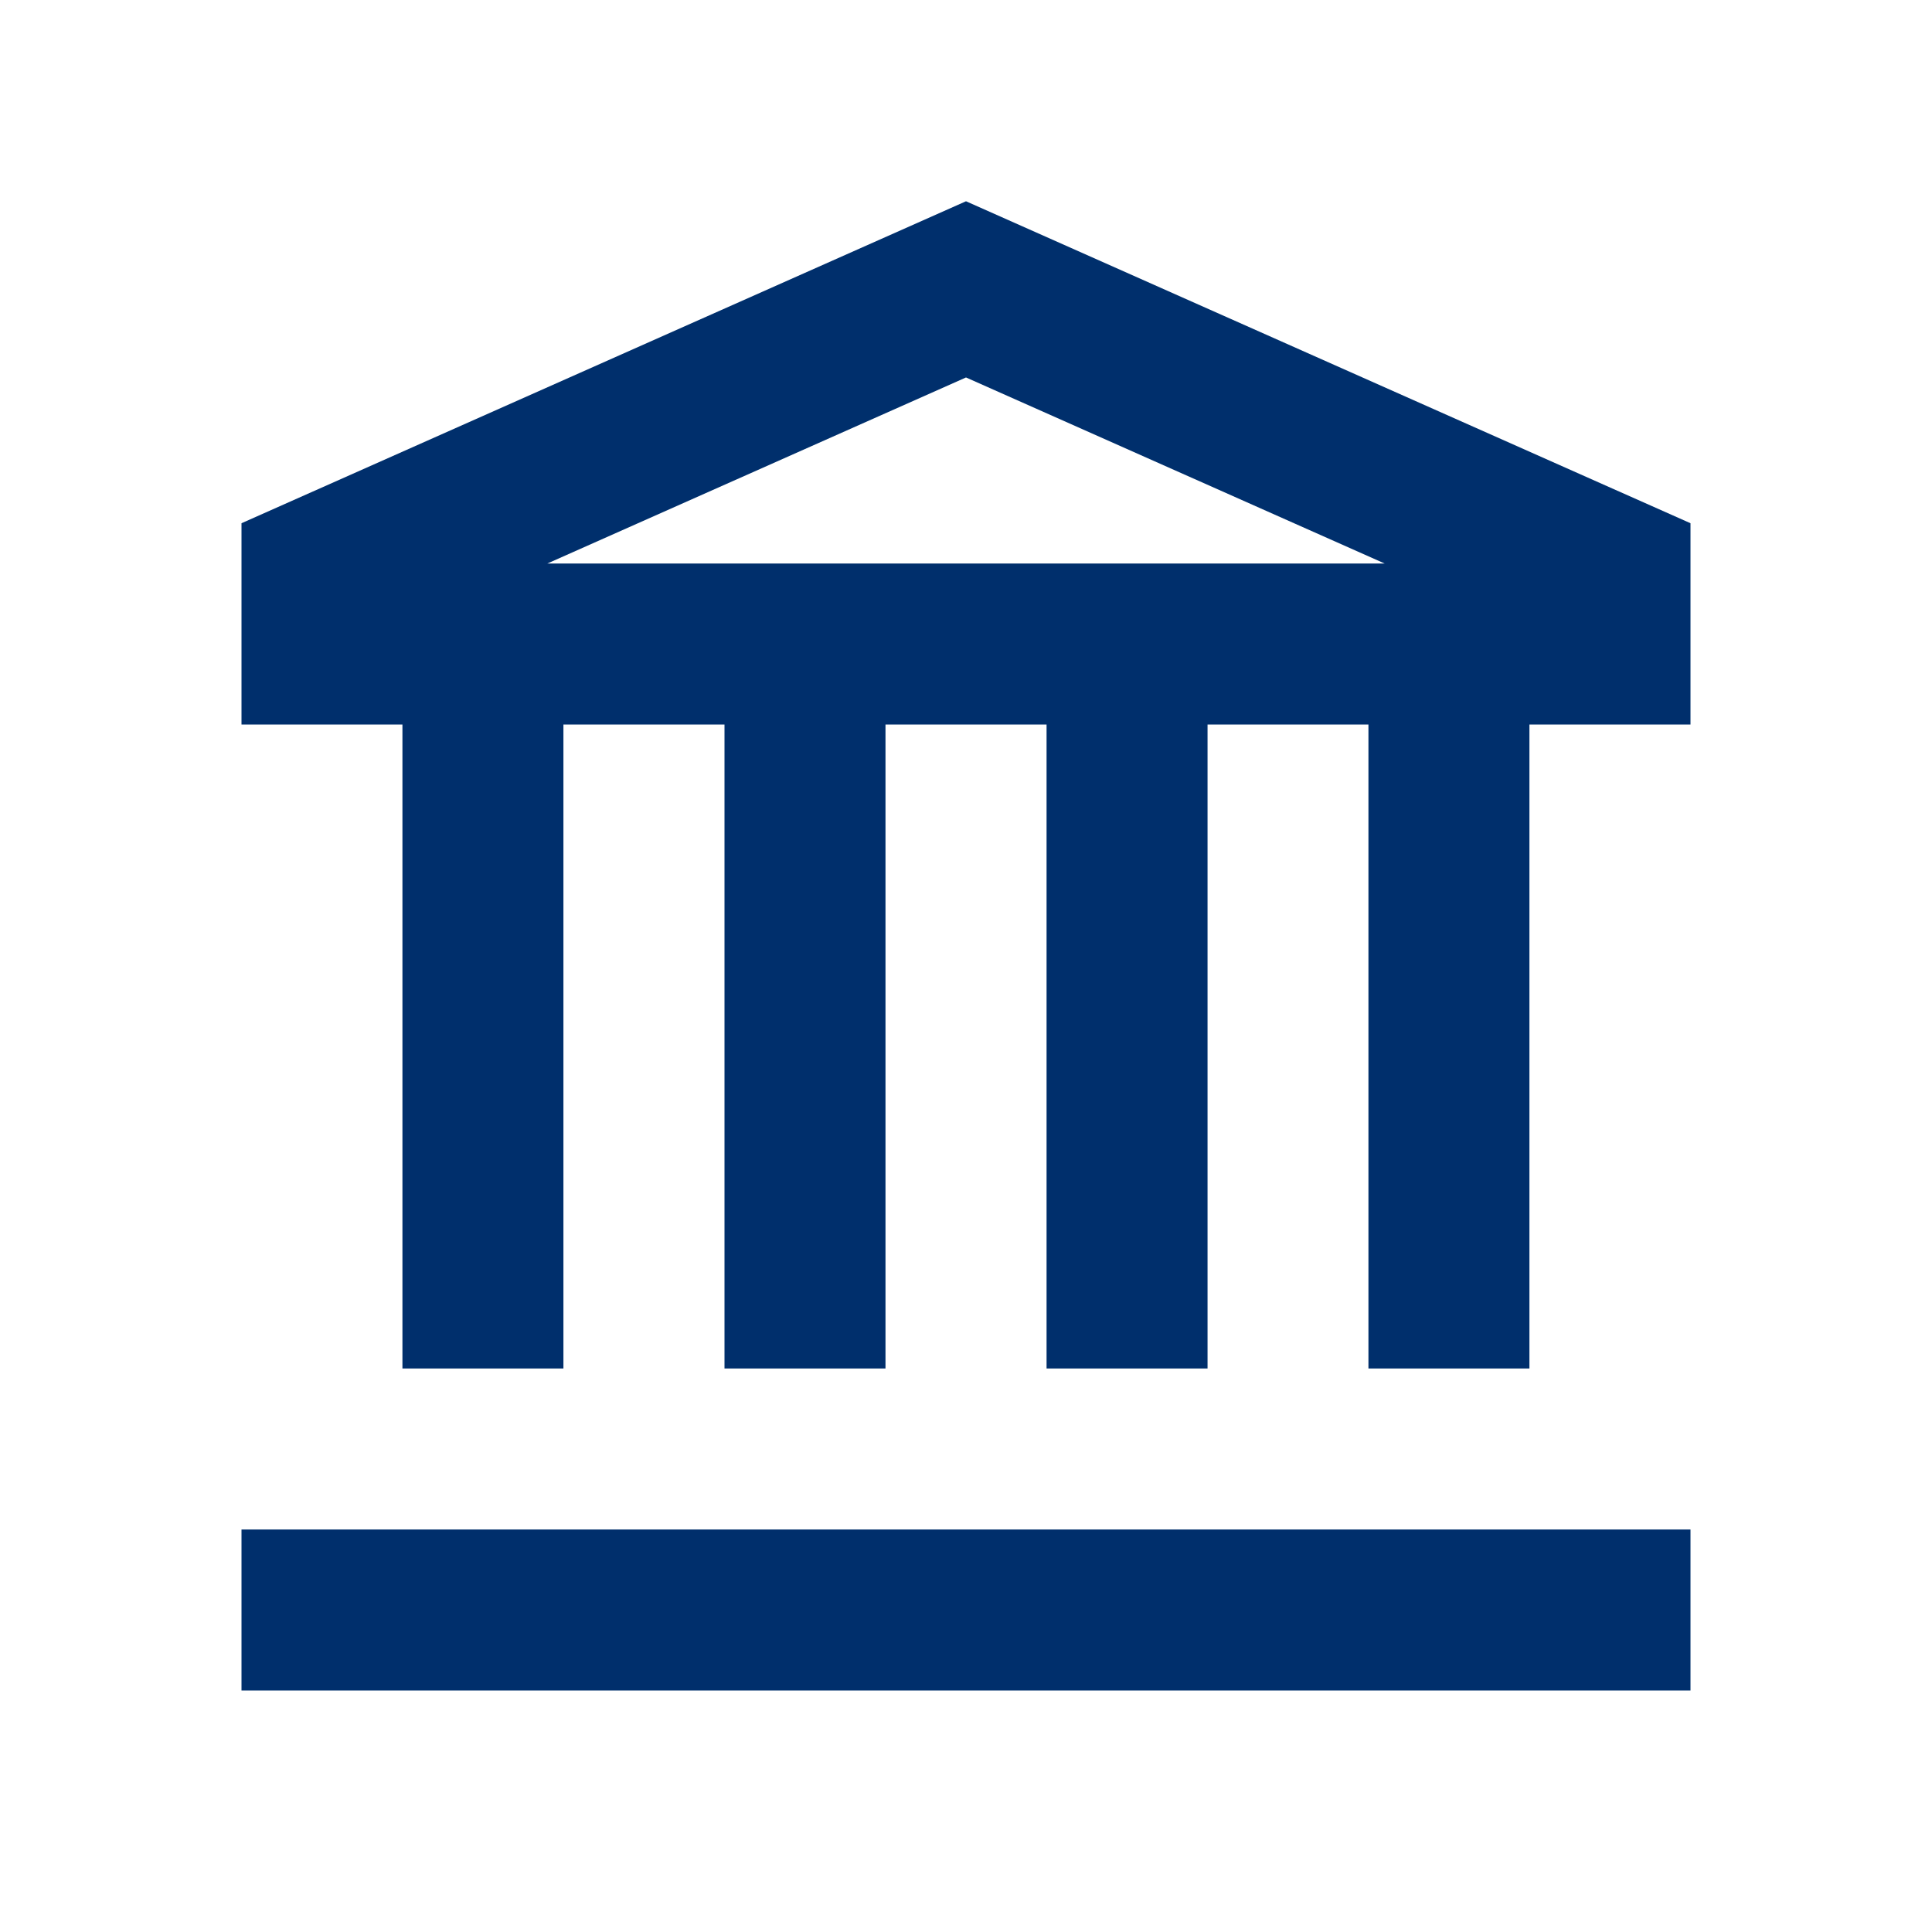 <svg width="40" height="40" viewBox="0 0 40 40" fill="none" xmlns="http://www.w3.org/2000/svg">
<path d="M35 31.667H5V35H35V31.667Z" fill="#002F6C"/>
<path d="M20 4.167L5 10.833V15H35V10.833L20 4.167ZM11.332 11.667L20 7.815L28.668 11.667H11.332Z" fill="#002F6C"/>
<path d="M11.665 13.333H8.332V28.333H11.665V13.333Z" fill="#002F6C"/>
<path d="M18.333 13.333H15V28.333H18.333V13.333Z" fill="#002F6C"/>
<path d="M25.001 13.333H21.668V28.333H25.001V13.333Z" fill="#002F6C"/>
<path d="M31.665 13.333H28.332V28.333H31.665V13.333Z" fill="#002F6C"/>
</svg>

